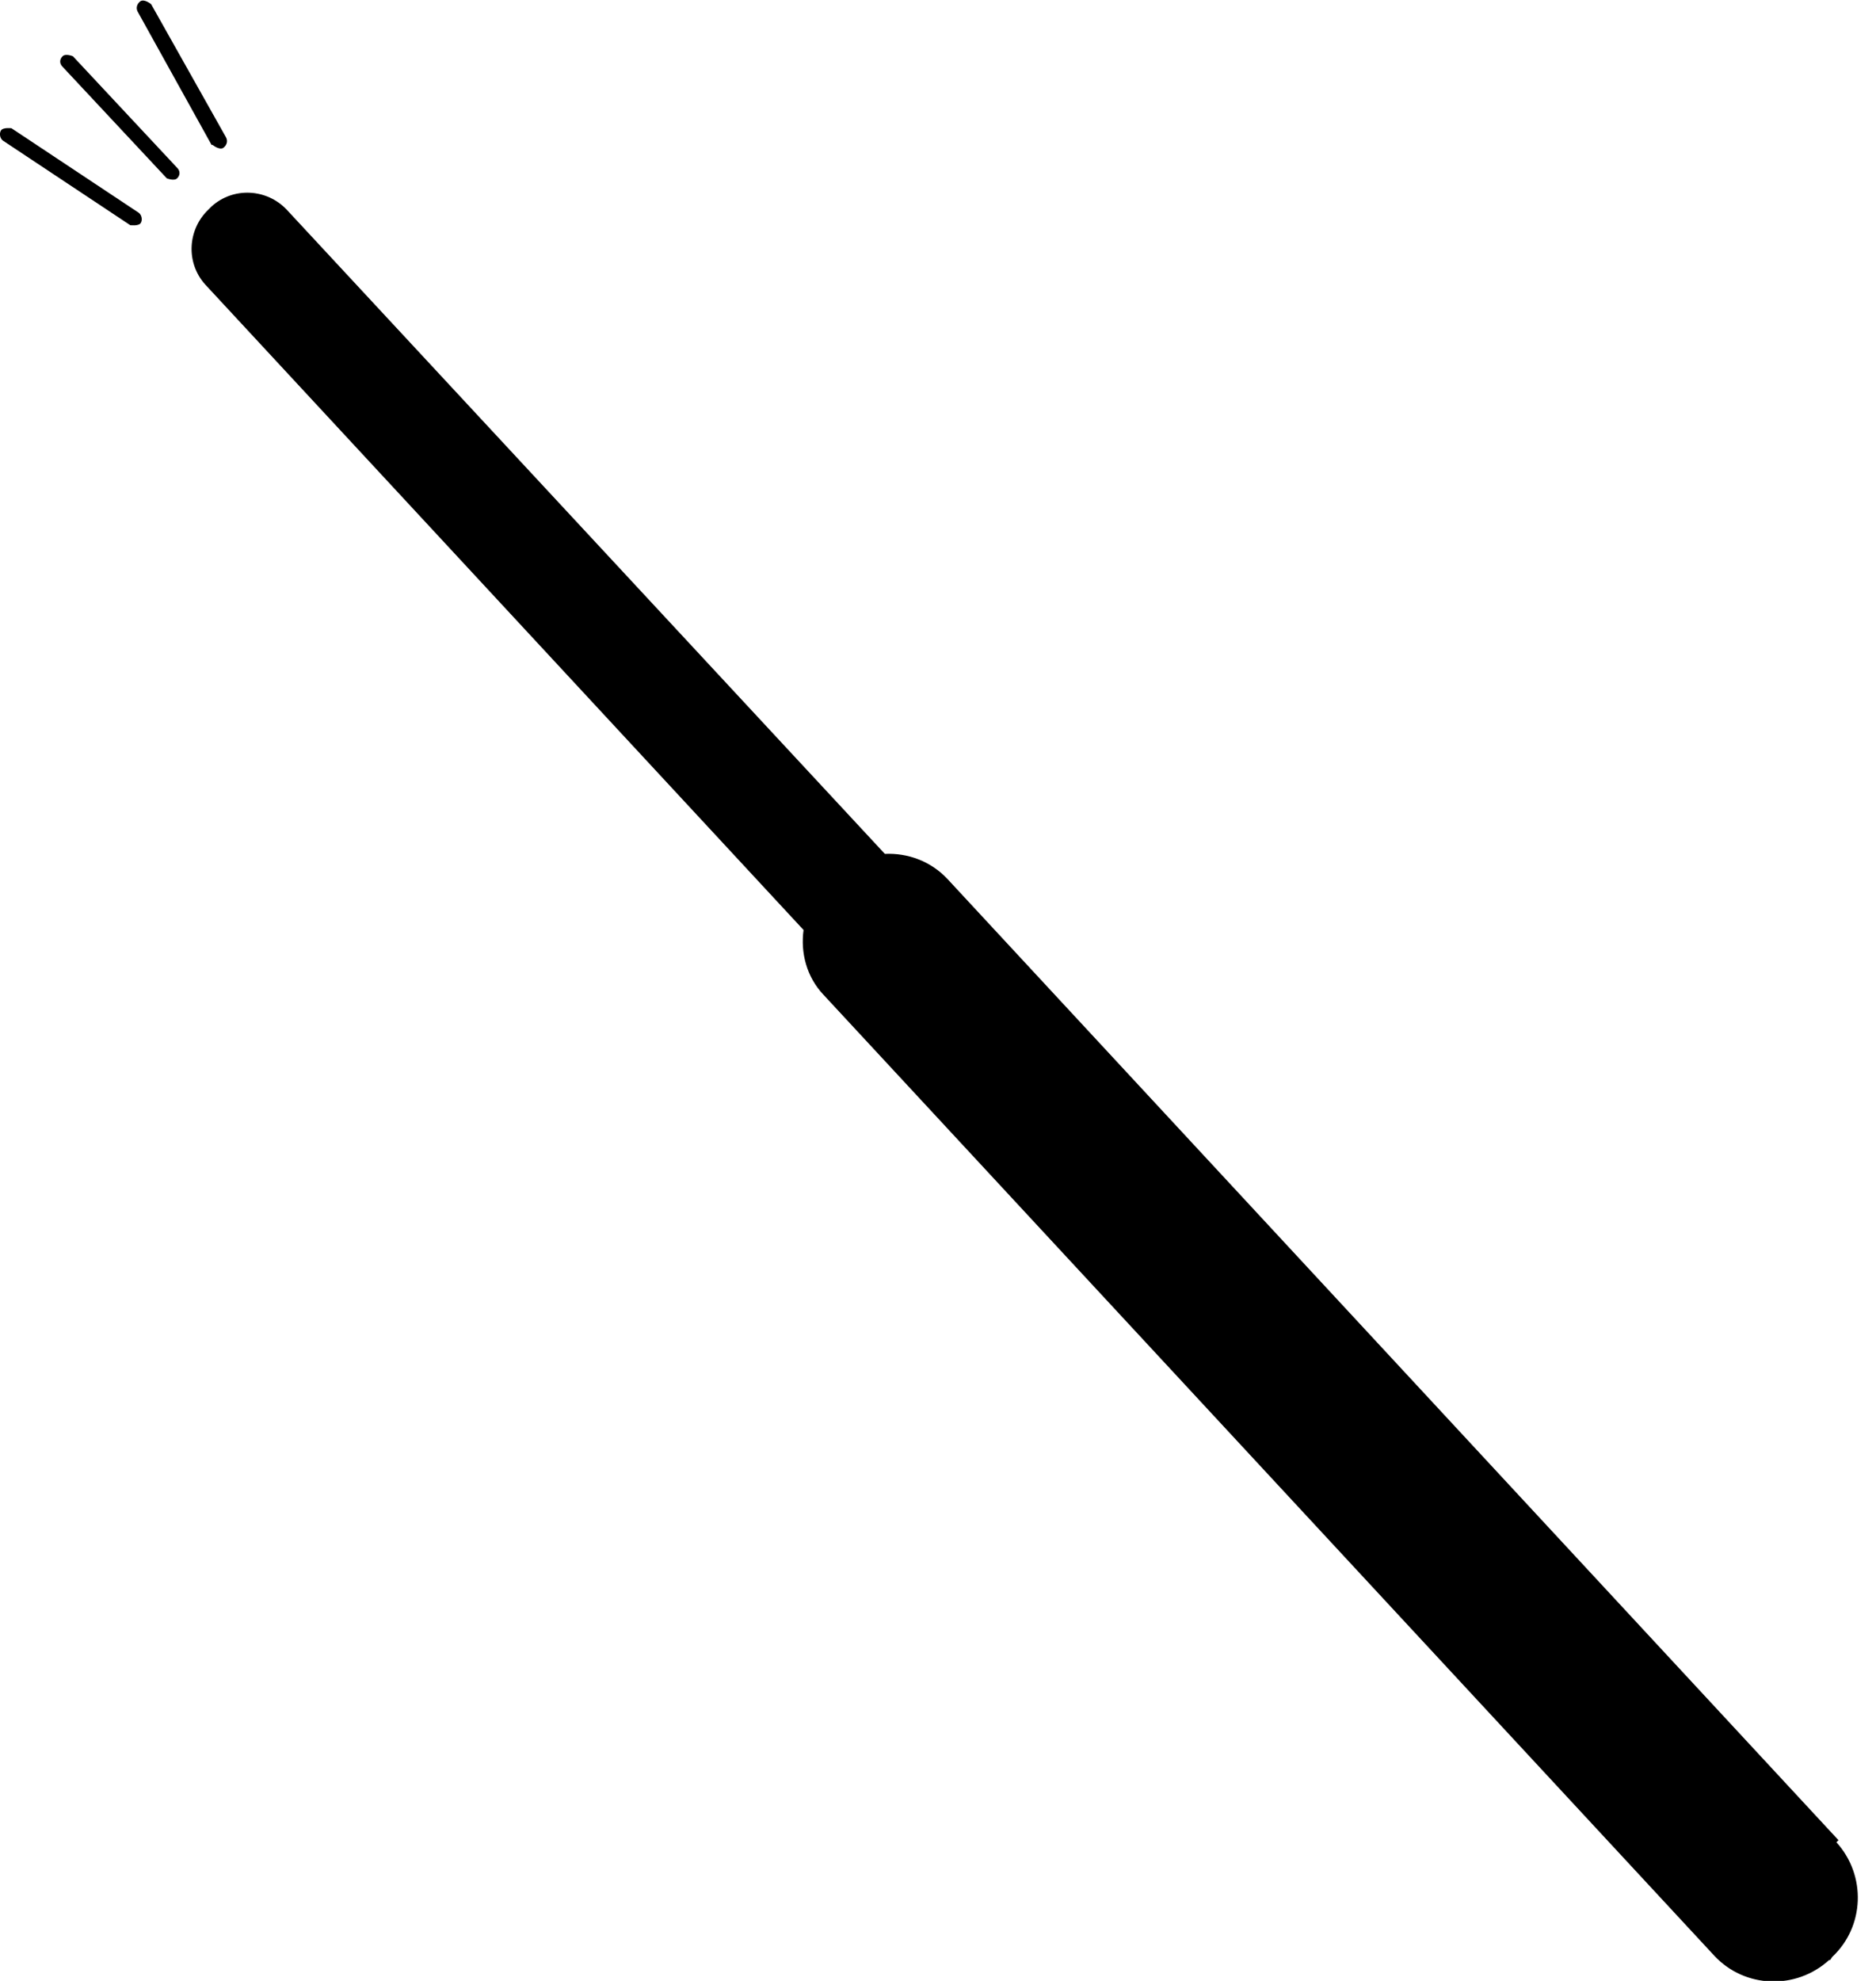 <?xml version="1.0" encoding="UTF-8"?><svg xmlns="http://www.w3.org/2000/svg" width="18" height="19" viewBox="0 0 18 19">
<path d="M.7,.54s-.07-.03-.1,0c-.03,.03-.03,.07,0,.1l1,1.07s.07,.03,.1,0c.03-.03,.03-.07,0-.1L.7,.54Z"/><path d="M.11,1.23s-.08-.01-.1,.02c-.02,.03-.01,.08,.02,.1l1.22,.81s.08,.01,.1-.02,.01-.08-.02-.1L.11,1.23Z"/><path d="M2.04,1.39s.06,.05,.1,.03c.03-.02,.05-.06,.03-.1L1.45,.04s-.06-.05-.1-.03c-.03,.02-.05,.06-.03,.1l.71,1.28Z"/><path d="M17.64,17.65L9.09,8.43c-.16-.17-.38-.25-.6-.24L2.75,2.01c-.19-.2-.51-.22-.72-.03l-.03,.03c-.2,.19-.22,.51-.03,.72l5.74,6.19c-.03,.22,.03,.45,.19,.62l8.55,9.22c.29,.31,.78,.33,1.1,.04h0s0,0,0,0h.01s.02-.03,.02-.03c.31-.29,.33-.78,.04-1.1Z"/></svg>